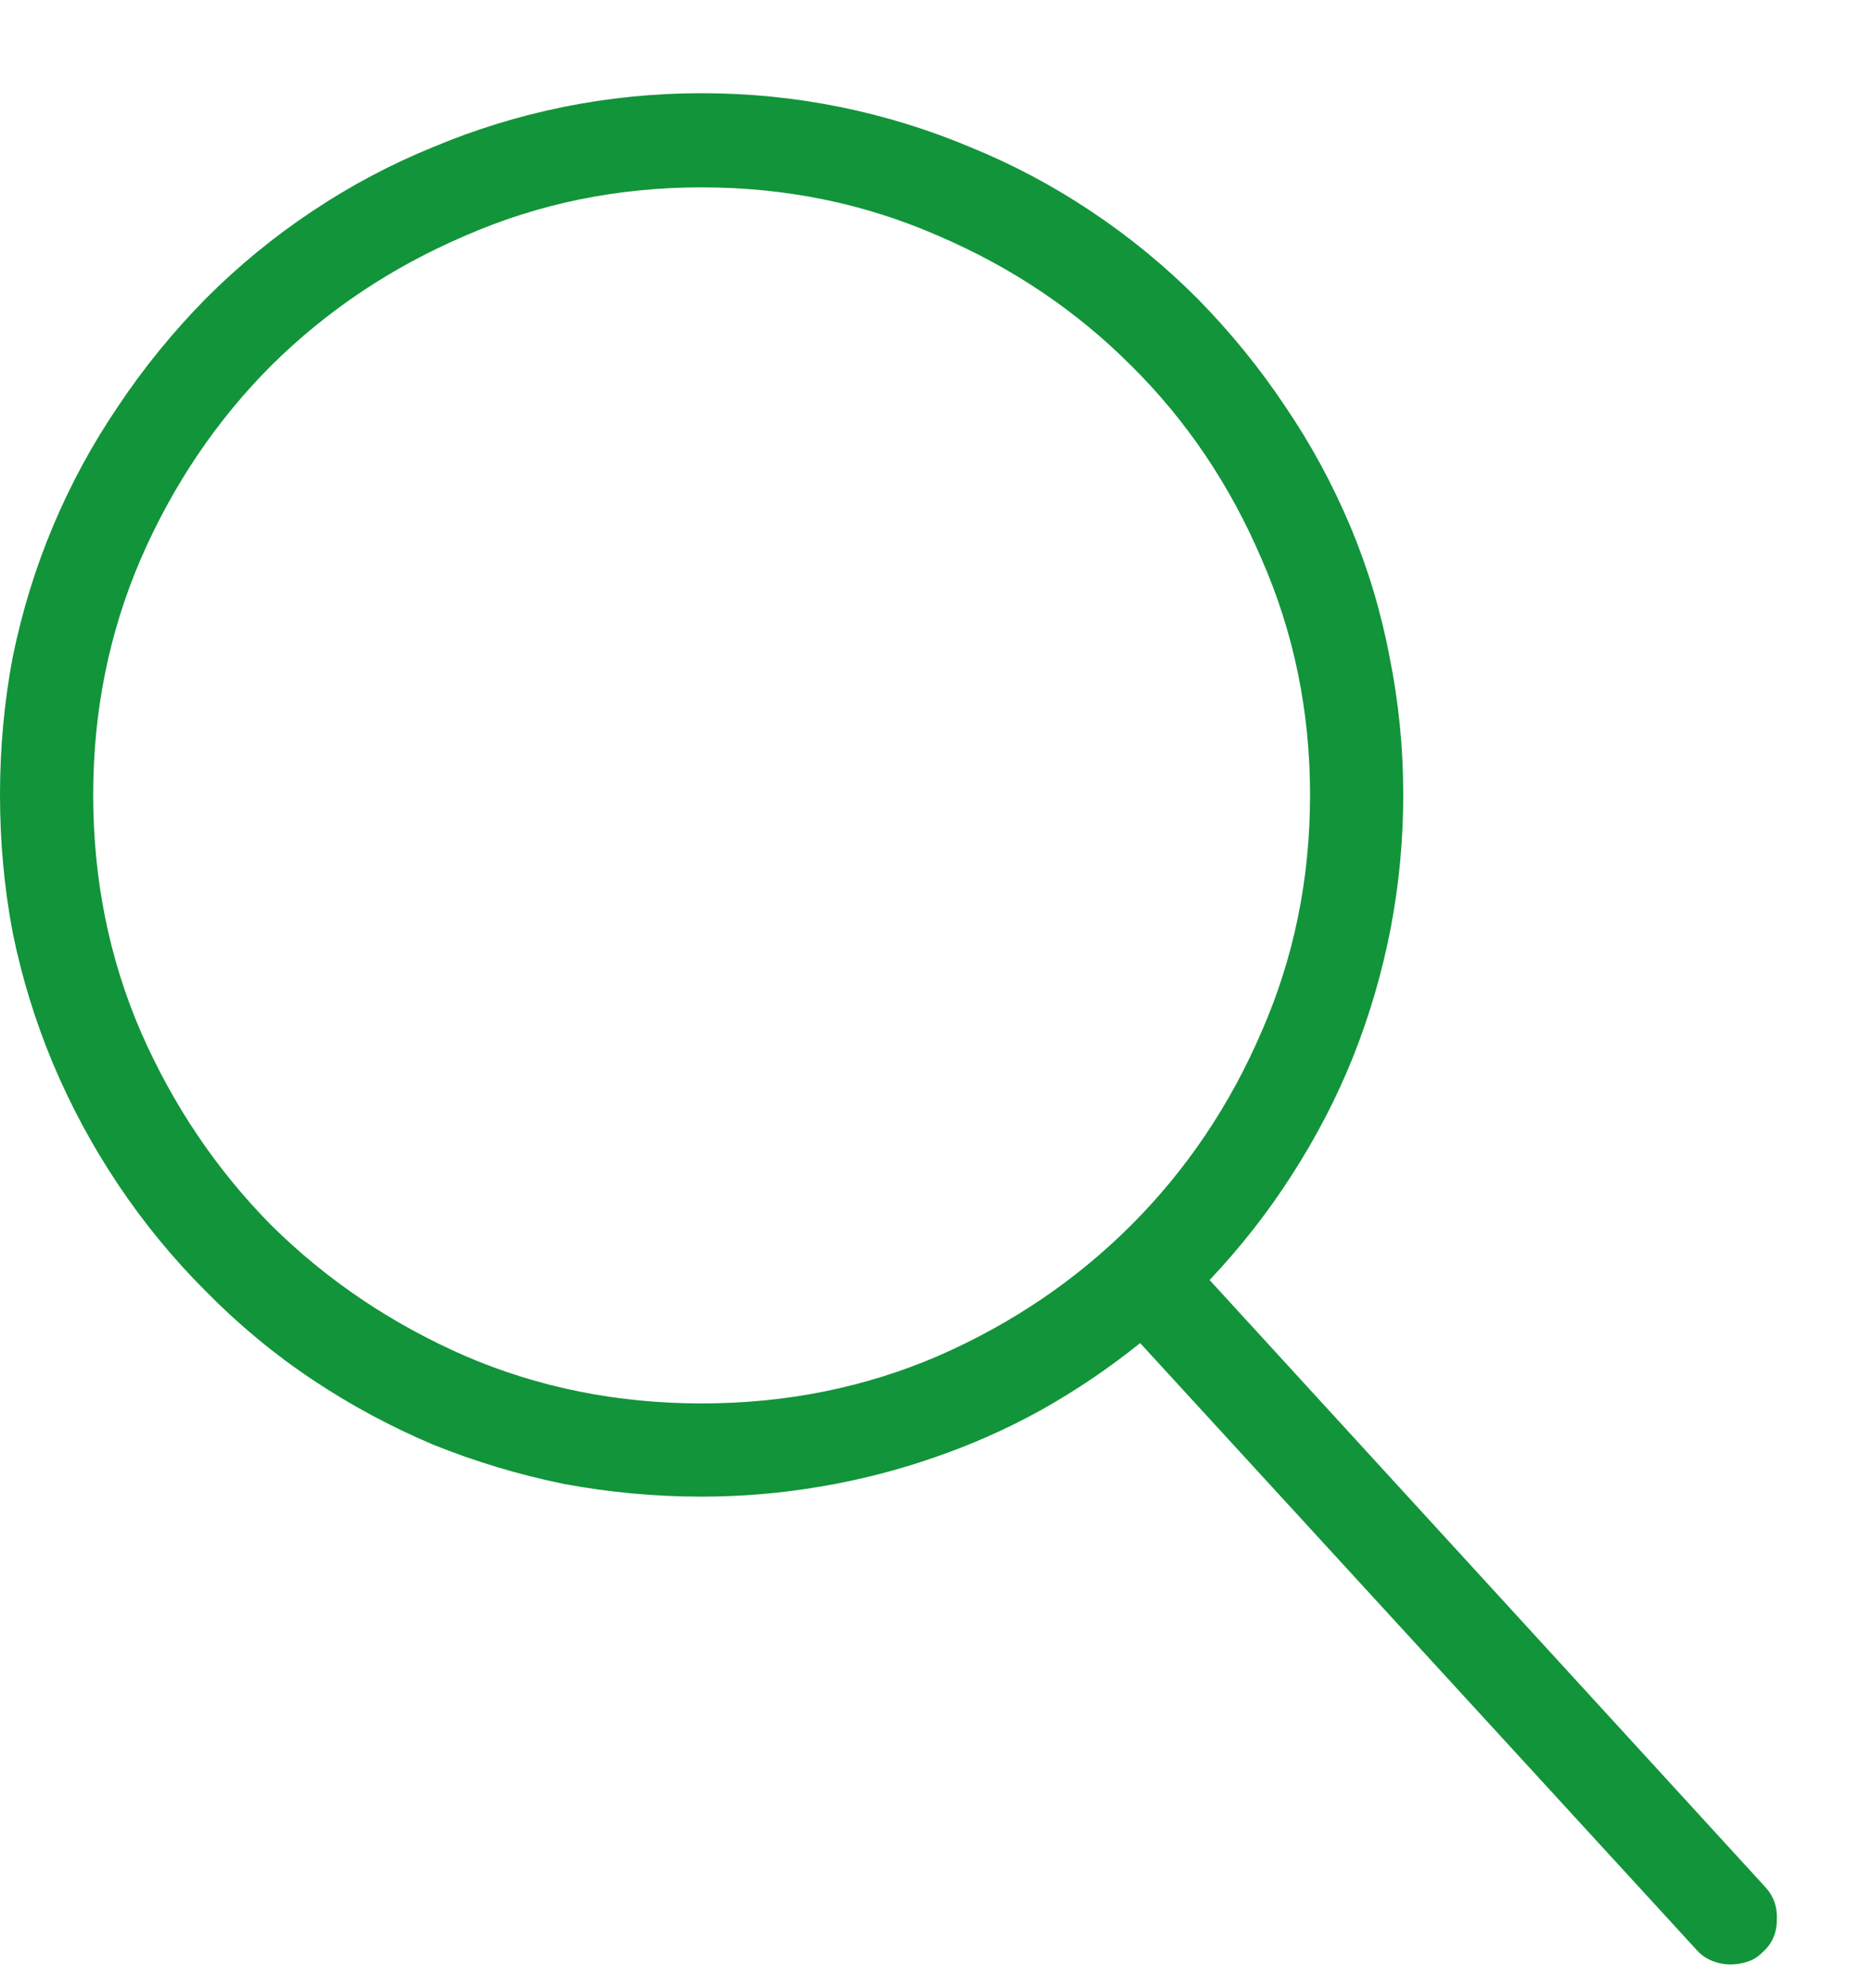 <svg width="16" height="17" viewBox="0 0 16 17" fill="none" xmlns="http://www.w3.org/2000/svg">
<path d="M15.094 16.133L10.344 10.945C10.609 10.664 10.844 10.365 11.047 10.047C11.255 9.724 11.43 9.388 11.57 9.039C11.711 8.685 11.818 8.32 11.891 7.945C11.963 7.57 12 7.188 12 6.797C12 6.396 11.961 6.003 11.883 5.617C11.81 5.232 11.698 4.859 11.547 4.5C11.396 4.141 11.211 3.799 10.992 3.477C10.773 3.148 10.523 2.841 10.242 2.555C9.961 2.273 9.656 2.023 9.328 1.805C9 1.586 8.656 1.404 8.297 1.258C7.938 1.107 7.565 0.992 7.18 0.914C6.794 0.836 6.401 0.797 6 0.797C5.599 0.797 5.206 0.836 4.82 0.914C4.435 0.992 4.062 1.107 3.703 1.258C3.344 1.404 3 1.586 2.672 1.805C2.344 2.023 2.039 2.273 1.758 2.555C1.477 2.841 1.227 3.148 1.008 3.477C0.789 3.799 0.604 4.141 0.453 4.5C0.302 4.859 0.188 5.232 0.109 5.617C0.036 6.003 0 6.396 0 6.797C0 7.198 0.036 7.591 0.109 7.977C0.188 8.362 0.302 8.734 0.453 9.094C0.604 9.453 0.789 9.797 1.008 10.125C1.227 10.453 1.477 10.758 1.758 11.039C2.039 11.325 2.344 11.578 2.672 11.797C3 12.016 3.344 12.2 3.703 12.352C4.062 12.497 4.435 12.609 4.82 12.688C5.206 12.76 5.599 12.797 6 12.797C6.344 12.797 6.682 12.768 7.016 12.711C7.354 12.654 7.68 12.57 7.992 12.461C8.31 12.352 8.615 12.216 8.906 12.055C9.203 11.888 9.484 11.698 9.75 11.484L14.508 16.672C14.544 16.713 14.588 16.745 14.641 16.766C14.693 16.787 14.745 16.797 14.797 16.797C14.849 16.797 14.898 16.789 14.945 16.773C14.992 16.758 15.034 16.732 15.07 16.695C15.154 16.622 15.195 16.529 15.195 16.414C15.2 16.305 15.167 16.211 15.094 16.133ZM0.797 6.797C0.797 6.083 0.932 5.411 1.203 4.781C1.479 4.146 1.852 3.594 2.32 3.125C2.794 2.656 3.346 2.286 3.977 2.016C4.607 1.74 5.281 1.602 6 1.602C6.719 1.602 7.393 1.74 8.023 2.016C8.654 2.286 9.203 2.656 9.672 3.125C10.146 3.594 10.518 4.146 10.789 4.781C11.065 5.411 11.203 6.083 11.203 6.797C11.203 7.516 11.065 8.19 10.789 8.82C10.518 9.451 10.146 10.003 9.672 10.477C9.203 10.945 8.654 11.318 8.023 11.594C7.393 11.865 6.719 12 6 12C5.281 12 4.607 11.865 3.977 11.594C3.346 11.318 2.794 10.945 2.32 10.477C1.852 10.003 1.479 9.451 1.203 8.82C0.932 8.19 0.797 7.516 0.797 6.797Z" fill="#12943A"/>
</svg>
